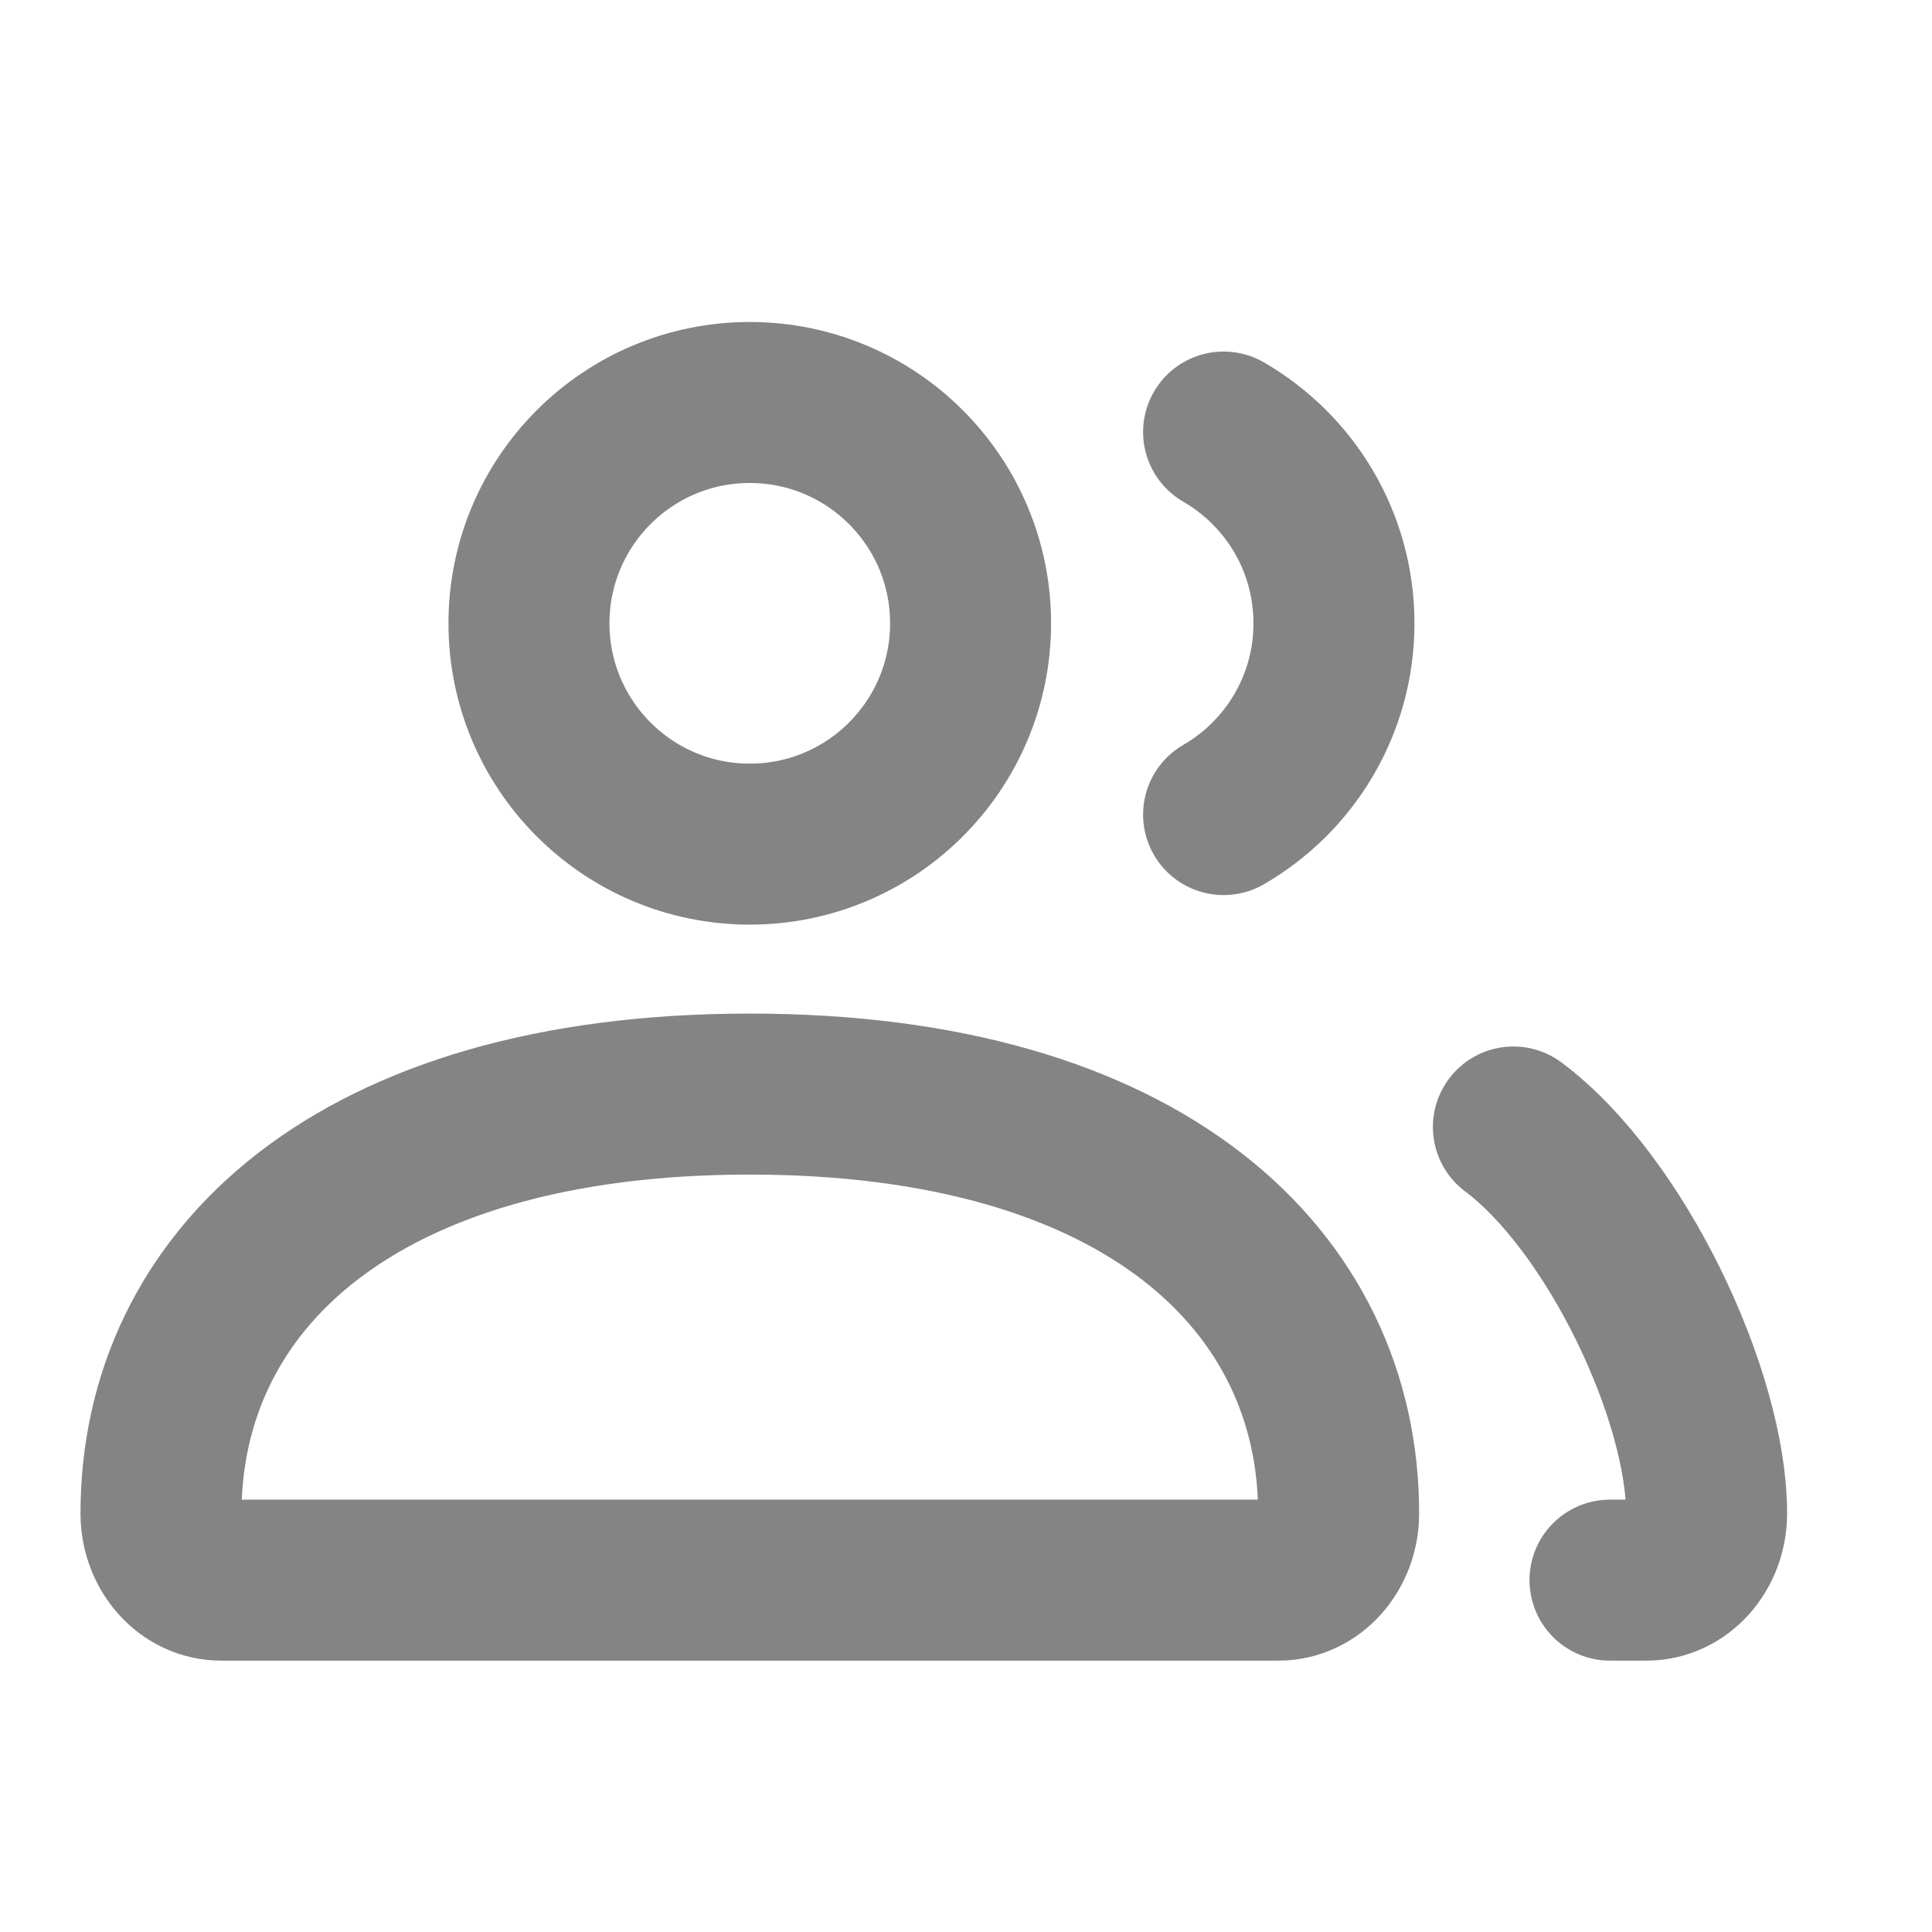 <svg width="24" height="24" viewBox="0 0 24 24" fill="none" xmlns="http://www.w3.org/2000/svg">
<path d="M18.8 14C20.067 14.947 21.2 17.331 21.2 18.8C21.2 19.258 20.866 19.629 20.454 19.629H20M15.2 10.119C16.02 9.645 16.571 8.758 16.571 7.743C16.571 6.728 16.02 5.841 15.2 5.367M2.746 19.629H15.883C16.295 19.629 16.629 19.258 16.629 18.8C16.629 15.923 14.225 13.591 9.314 13.591C4.403 13.591 2 15.923 2 18.8C2 19.258 2.334 19.629 2.746 19.629ZM12.057 7.743C12.057 9.258 10.829 10.486 9.314 10.486C7.799 10.486 6.571 9.258 6.571 7.743C6.571 6.228 7.799 5 9.314 5C10.829 5 12.057 6.228 12.057 7.743Z" stroke="#848484" stroke-width="2" stroke-linecap="round"/>
</svg>
